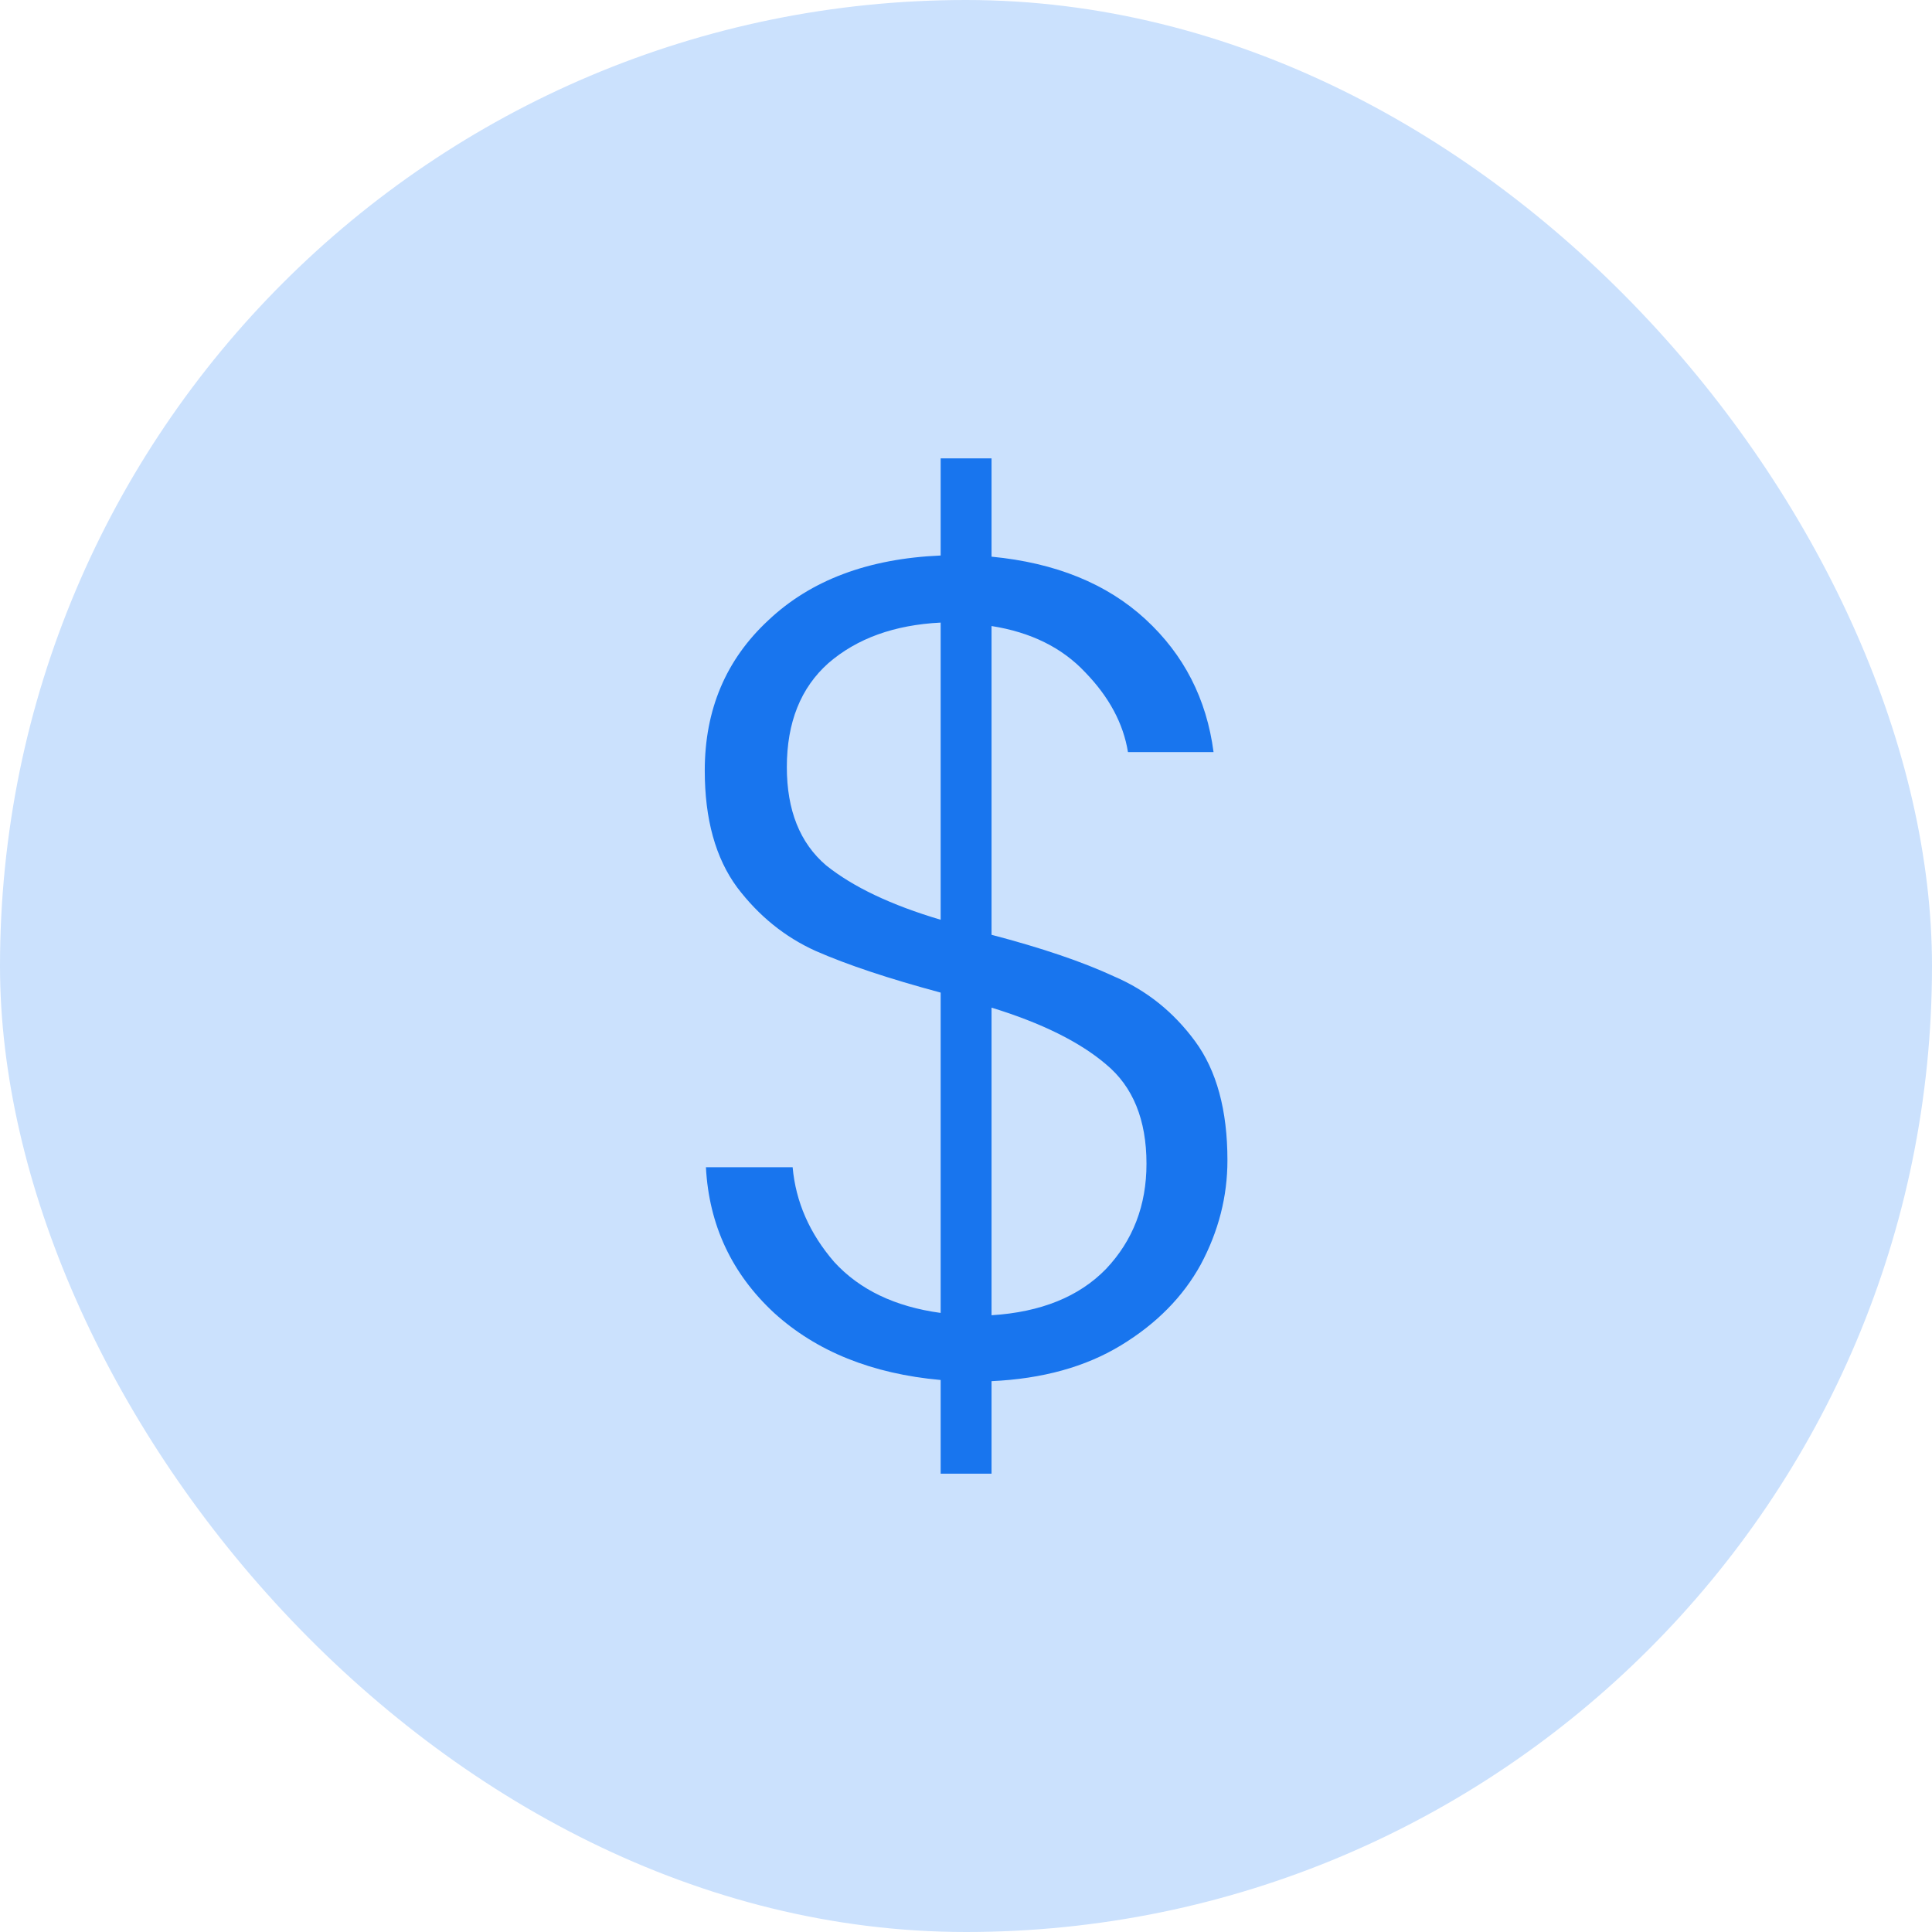 <svg width="60" height="60" viewBox="0 0 60 60" fill="none" xmlns="http://www.w3.org/2000/svg">
<rect width="60" height="60" rx="30" fill="#CBE1FD"/>
<path d="M38.119 36.034C38.119 37.159 37.843 38.236 37.293 39.266C36.742 40.271 35.916 41.109 34.815 41.779C33.714 42.45 32.373 42.821 30.793 42.893V45.766H29.213V42.857C27.082 42.665 25.358 41.971 24.041 40.774C22.725 39.553 22.018 38.045 21.923 36.249H24.616C24.712 37.326 25.143 38.308 25.909 39.194C26.699 40.056 27.8 40.582 29.213 40.774V30.826C27.609 30.395 26.316 29.965 25.334 29.534C24.377 29.103 23.563 28.444 22.892 27.558C22.222 26.649 21.887 25.44 21.887 23.931C21.887 22.04 22.545 20.484 23.862 19.263C25.179 18.018 26.962 17.348 29.213 17.252V14.235H30.793V17.288C32.78 17.479 34.372 18.126 35.569 19.227C36.766 20.328 37.472 21.705 37.688 23.357H35.03C34.887 22.471 34.444 21.645 33.702 20.879C32.983 20.113 32.014 19.634 30.793 19.442V29.031C32.349 29.438 33.618 29.869 34.599 30.324C35.605 30.755 36.443 31.425 37.113 32.335C37.783 33.245 38.119 34.477 38.119 36.034ZM24.436 23.824C24.436 25.164 24.843 26.182 25.657 26.876C26.495 27.547 27.68 28.109 29.213 28.564V19.335C27.776 19.407 26.615 19.826 25.729 20.592C24.867 21.358 24.436 22.435 24.436 23.824ZM30.793 40.846C32.325 40.75 33.51 40.271 34.348 39.409C35.186 38.523 35.605 37.434 35.605 36.141C35.605 34.777 35.186 33.747 34.348 33.053C33.534 32.359 32.349 31.772 30.793 31.293V40.846Z" fill="#1875EE"/>
</svg>

